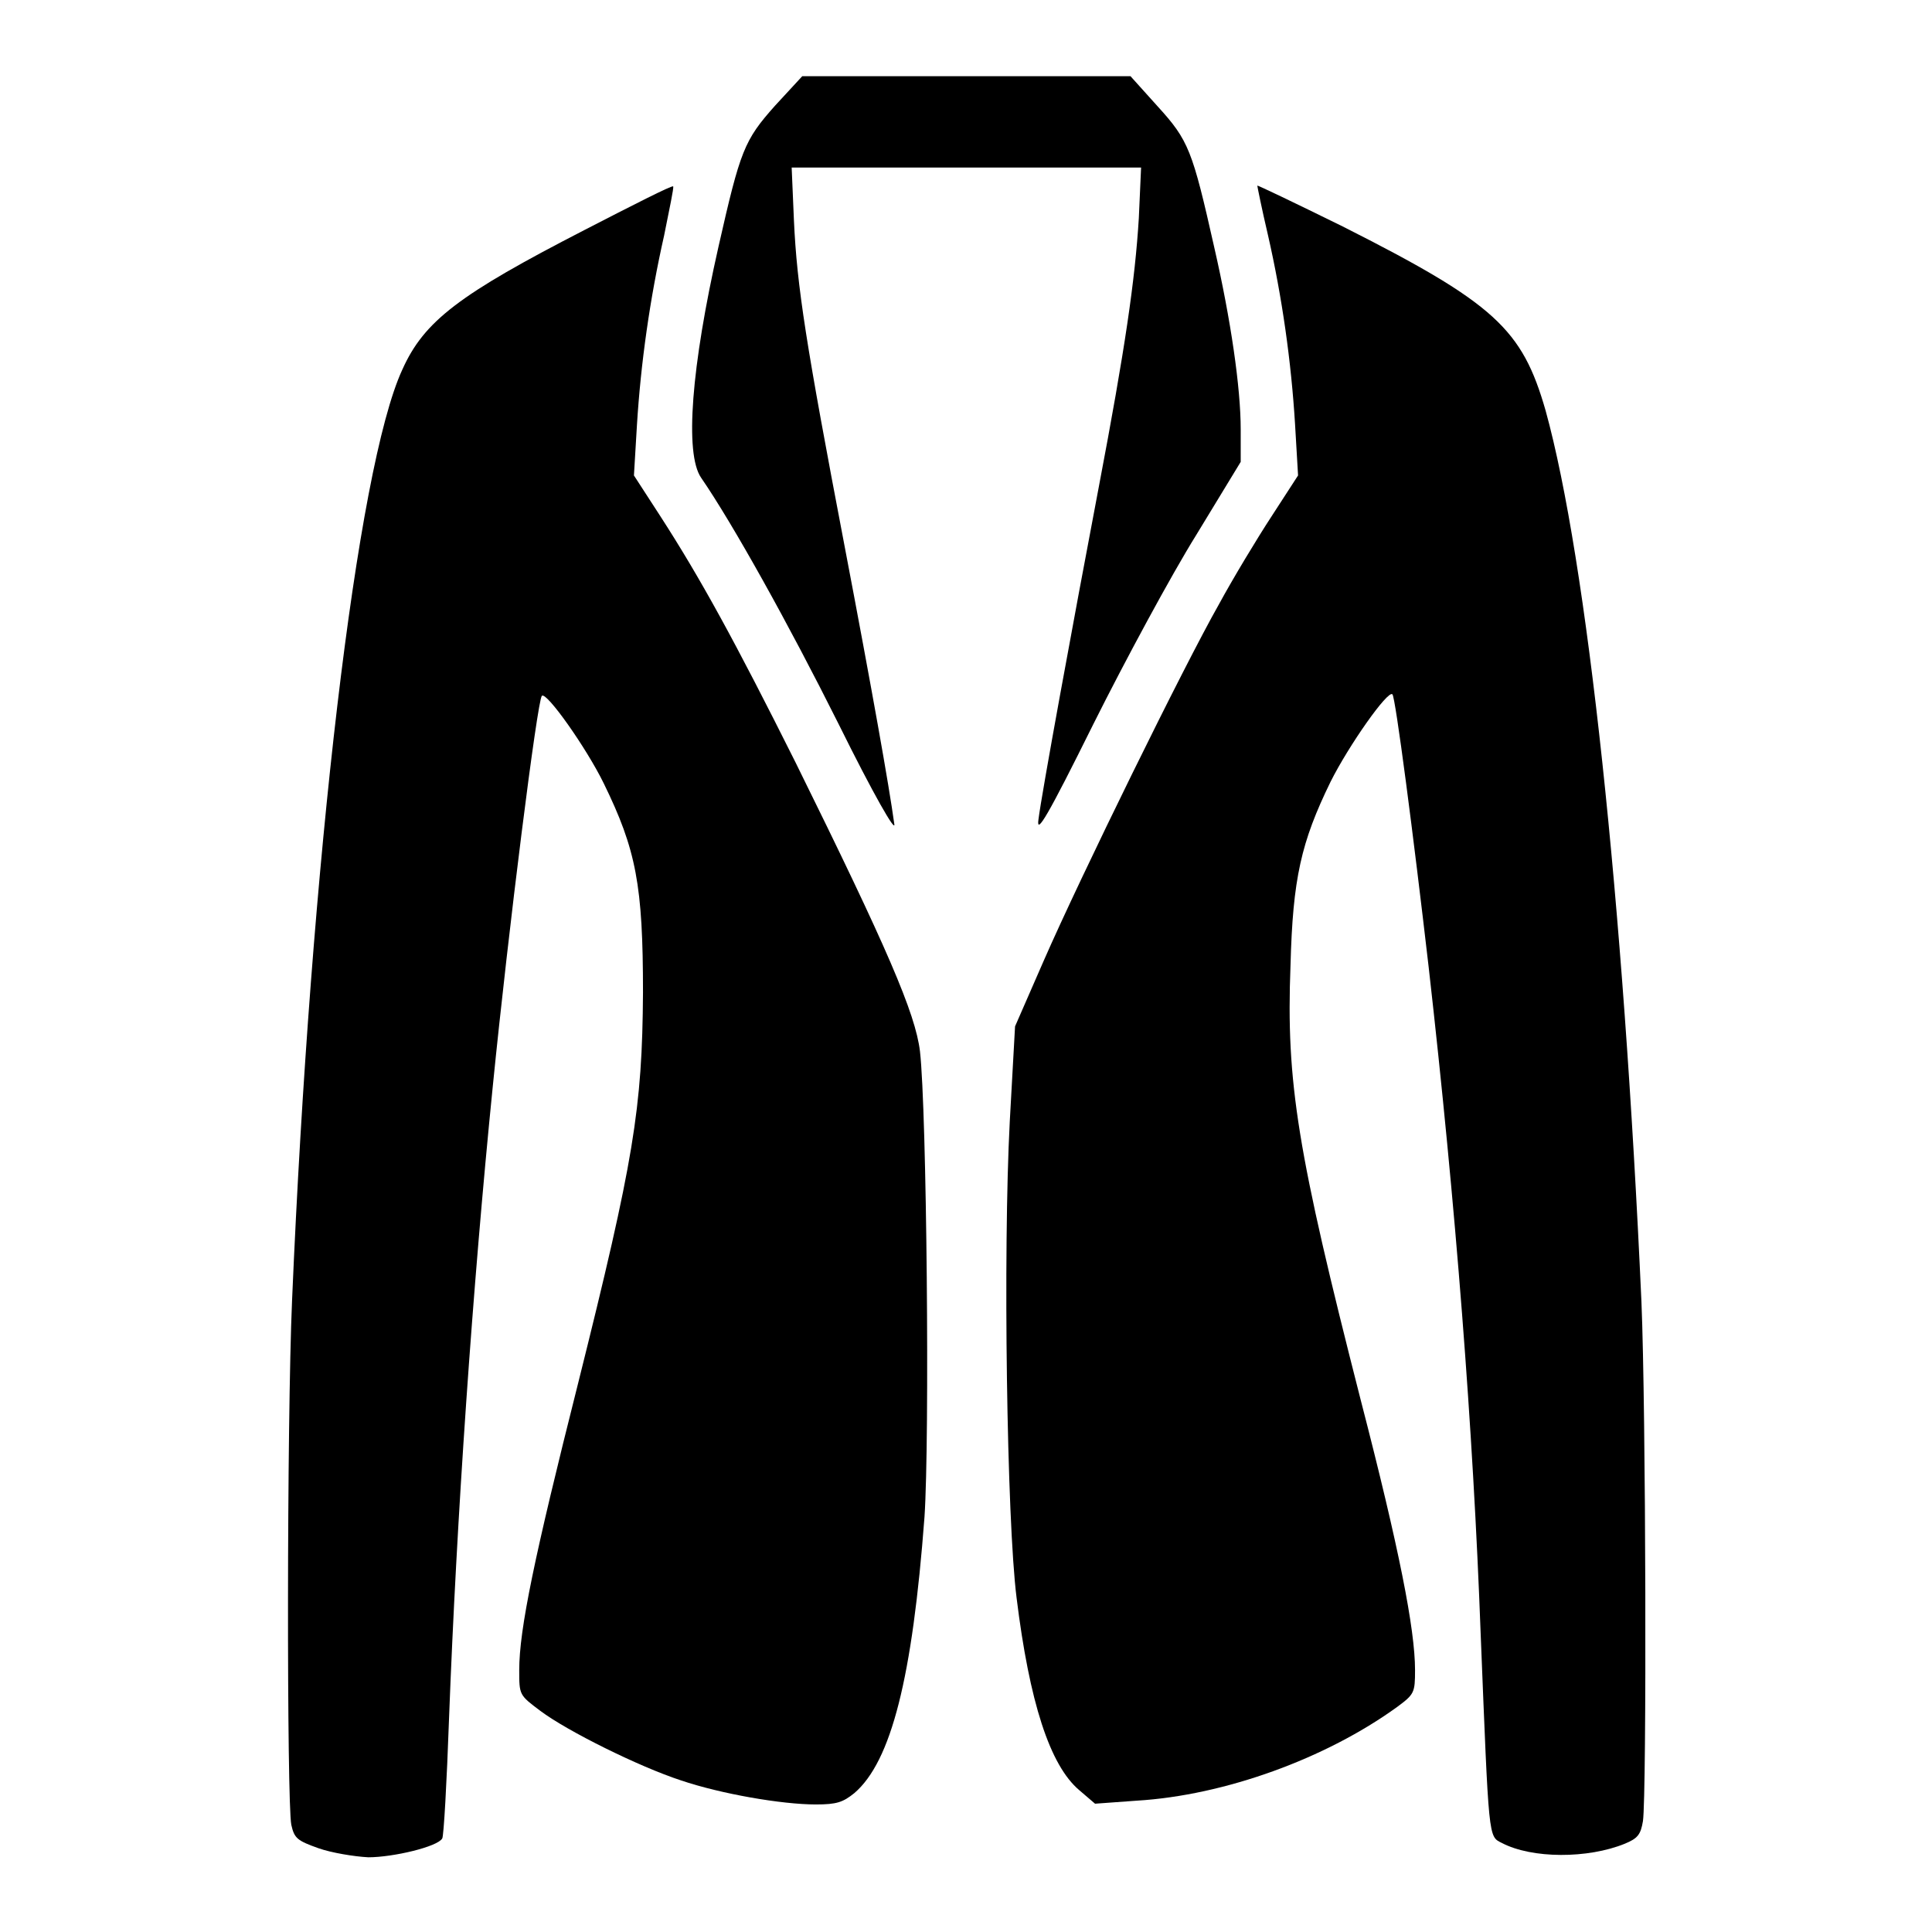 <?xml version="1.0" encoding="utf-8"?>
<!-- Svg Vector Icons : http://www.onlinewebfonts.com/icon -->
<!DOCTYPE svg PUBLIC "-//W3C//DTD SVG 1.1//EN" "http://www.w3.org/Graphics/SVG/1.1/DTD/svg11.dtd">
<svg version="1.1" xmlns="http://www.w3.org/2000/svg" xmlns:xlink="http://www.w3.org/1999/xlink" x="0px" y="0px" viewBox="0 0 256 256" enable-background="new 0 0 256 256" xml:space="preserve">
<g><g><g><path fill="#000000" d="M102.7,14c-4.1,4.6-4.6,5.9-7.5,18.7c-3.6,15.9-4.5,27.4-2.3,30.6c4.2,6.1,11.6,19.4,18.2,32.6c4.7,9.5,7.6,14.5,7.4,13.3c-0.7-5.1-2.9-17.5-6.6-36.9c-5.1-26.7-6.3-34.3-6.7-43.1l-0.3-7H128h23.2l-0.3,6.7c-0.5,8.2-1.8,17.2-5.3,35.6c-3.4,17.9-7.6,40.8-8,44.1c-0.3,2.1,1.2-0.4,7.3-12.7c4.2-8.4,10.3-19.7,13.6-25l5.9-9.7v-4.3c0-5.5-1.3-14.5-3.5-24.1c-2.9-12.9-3.4-14.2-7.5-18.7l-3.6-4H128h-21.7L102.7,14z"/><path fill="#000000" d="M77.4,30.5c-16.5,8.5-21.2,12-24.1,18.5c-6,13-12.1,64.8-14.6,123.3c-0.7,16.1-0.7,66.5-0.1,69.5c0.4,1.8,0.8,2.1,3.6,3.1c1.7,0.6,4.7,1.1,6.6,1.2c3.3,0,9.2-1.4,9.8-2.5c0.2-0.3,0.6-7.4,0.9-15.9c1-26.4,3.1-56.9,5.8-83.8c2.1-21,5.9-51.1,6.5-51.7c0.6-0.6,5.9,6.9,8.2,11.6c4.3,8.8,5.2,13.5,5.2,27.7c-0.1,15.4-1.2,22.2-8.6,51.8c-5.8,23-7.8,32.6-7.8,38c0,3.3,0,3.3,2.8,5.4c3.6,2.7,13.1,7.4,18.6,9.2c5.3,1.8,13.4,3.2,17.9,3.2c2.8,0,3.6-0.3,5.1-1.5c4.9-4.2,7.7-15.3,9.3-36.6c0.7-10.4,0.3-53.9-0.6-61.7c-0.6-5-4.3-13.6-16.5-38.3C97.4,85,92.8,76.6,87.5,68.4L84,63l0.4-6.7c0.5-8.1,1.7-16.7,3.6-25.1c0.7-3.5,1.3-6.3,1.2-6.5C89.1,24.5,83.8,27.2,77.4,30.5z"/><path fill="#000000" d="M166.6,24.6c0,0.1,0.6,3.1,1.4,6.5c1.9,8.3,3.1,16.9,3.6,25.1L172,63l-3.5,5.4c-1.9,2.9-5.1,8.2-7,11.7c-4.6,8.1-18.3,36-23.2,47.2l-3.8,8.7l-0.7,12.6c-0.9,17.1-0.4,52.8,0.9,63.1c1.7,13.8,4.4,22.2,8.3,25.5l2.1,1.8l5.5-0.4c11.7-0.7,25.1-5.6,34.5-12.4c2.3-1.7,2.4-1.9,2.4-4.9c0-5.4-2.1-16.1-7.2-35.8c-8.4-32.9-9.9-42-9.3-57.6c0.3-11.5,1.4-16.3,5.3-24.3c2.4-4.8,7.6-12.2,8.2-11.6c0.4,0.3,2.8,18.8,4.8,36.1c3.6,31.7,5.9,61.3,6.9,88.5c1.1,27.3,1,26.7,2.8,27.6c4,2.1,11.4,2.1,16.3,0.1c1.7-0.7,2.1-1.2,2.4-3c0.5-3.5,0.4-54.5-0.2-68.8c-2.4-53.1-7.2-98.2-12.7-118.1c-3.1-10.8-6.7-14.2-26.9-24.4C171.6,26.9,166.6,24.5,166.6,24.6z"/></g></g></g>
</svg>